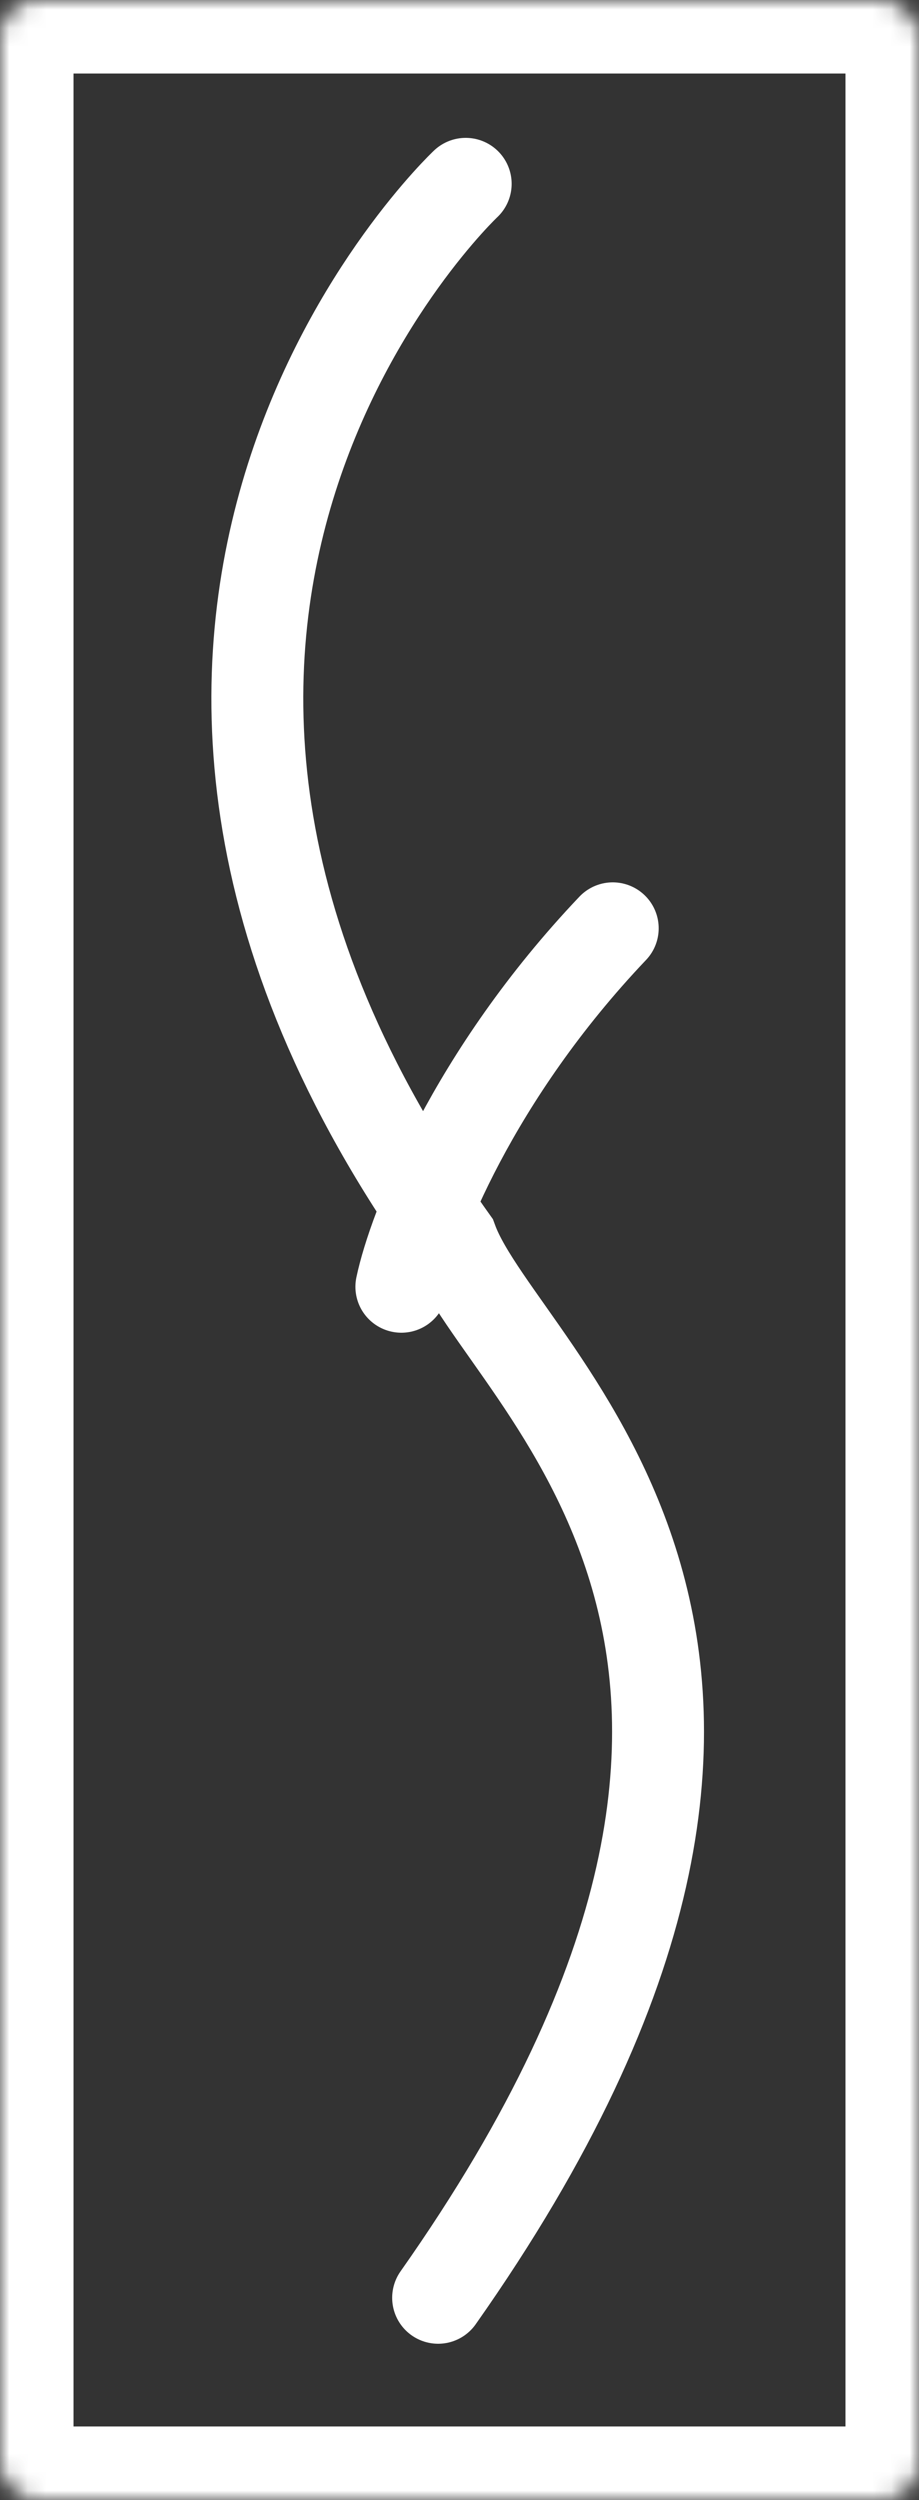 <?xml version="1.0" encoding="UTF-8"?> <svg xmlns="http://www.w3.org/2000/svg" width="50" height="136" viewBox="0 0 50 136" fill="none"><rect x="0" y="0" width="50" height="136" fill="#333333" stroke="none"/><path d="M23.837 125C48.837 89.5 27.337 75 24.587 67.5C0.337 33.5 25.337 10 25.337 10M21.837 70C22.504 66.833 25.737 58.5 33.337 50.5" stroke="white" stroke-width="5" stroke-linecap="round"></path><mask id="path-2-inside-1_1804_2999" fill="white"><rect width="50" height="136" rx="2"></rect></mask><rect width="50" height="136" rx="2" stroke="white" stroke-width="8" mask="url(#path-2-inside-1_1804_2999)"></rect></svg> 
